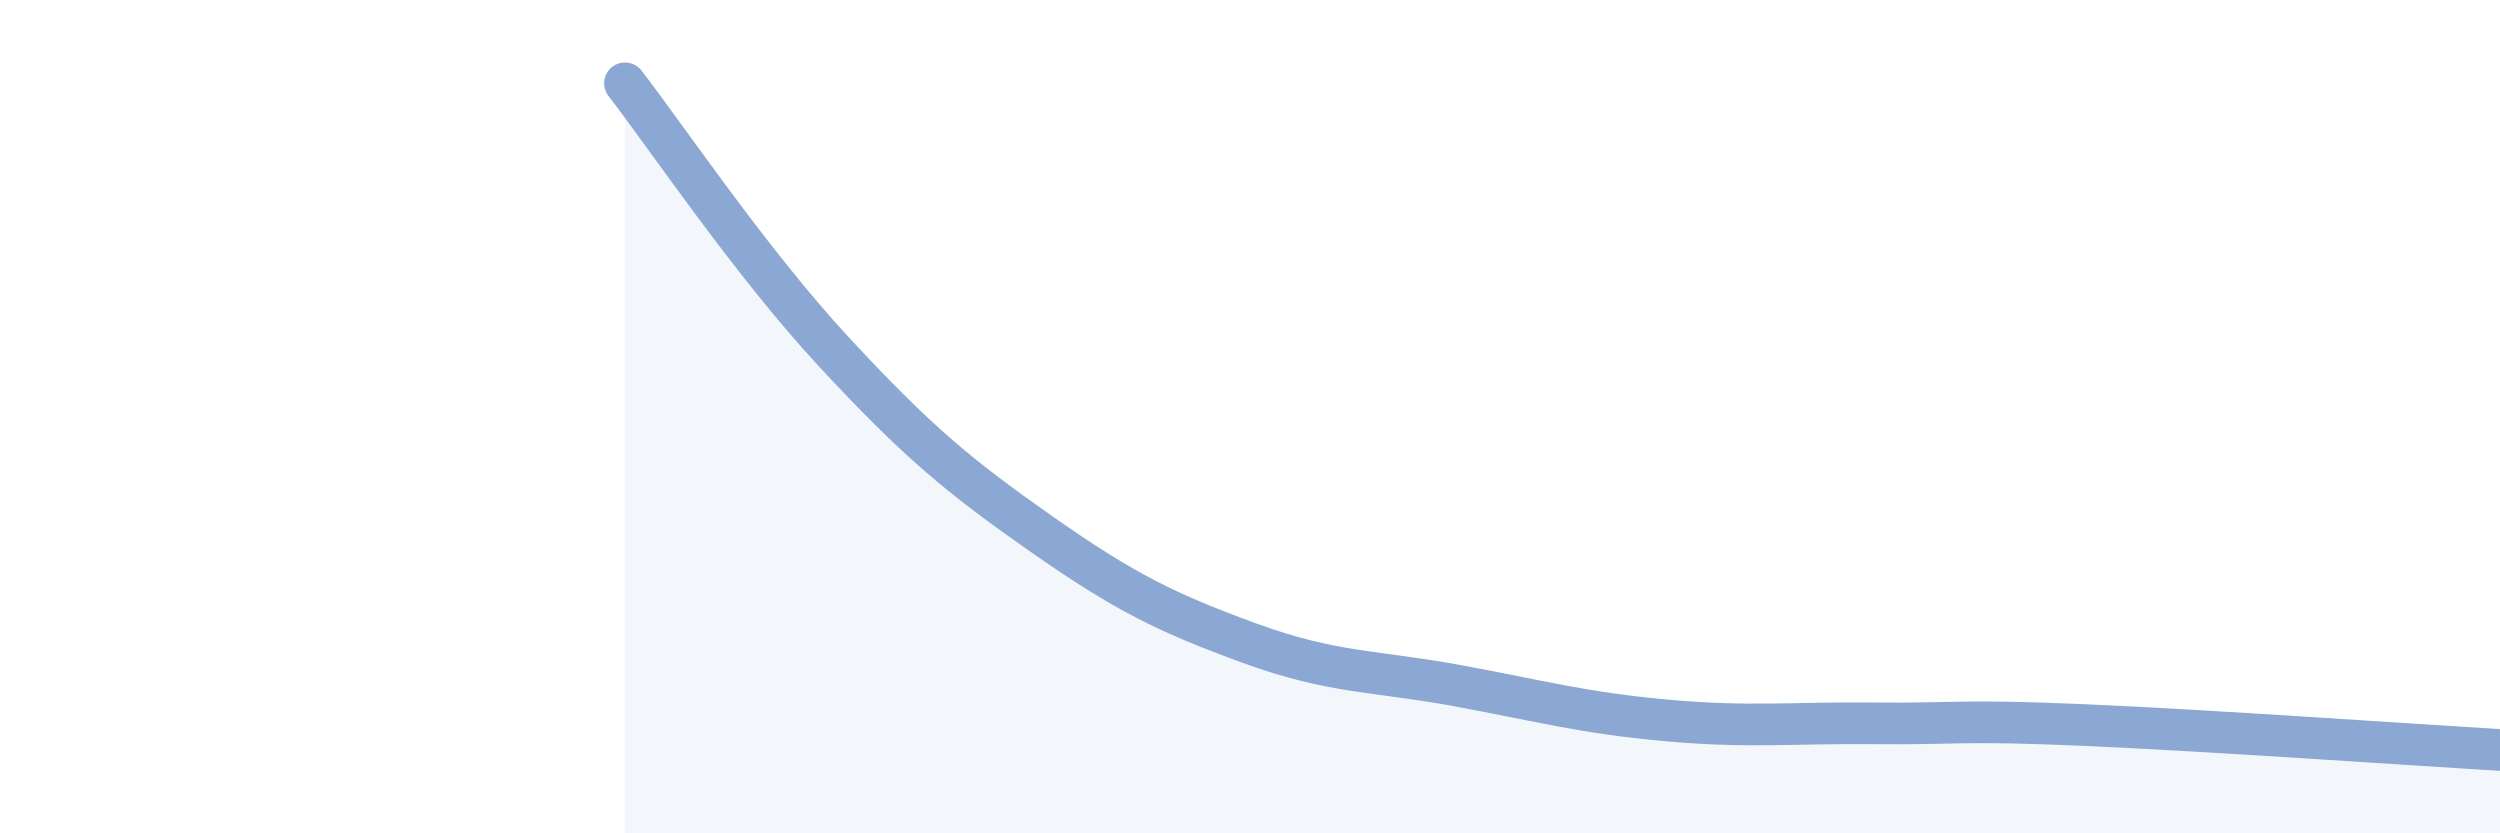 
    <svg width="60" height="20" viewBox="0 0 60 20" xmlns="http://www.w3.org/2000/svg">
      <path
        d="M 15,2 C 16,3.29 18,6.27 20,8.43 C 22,10.59 23,11.42 25,12.82 C 27,14.22 28,14.71 30,15.44 C 32,16.17 33,16.09 35,16.46 C 37,16.83 38,17.11 40,17.29 C 42,17.47 43,17.34 45,17.36 C 47,17.38 47,17.27 50,17.4 C 53,17.53 58,17.88 60,18L60 20L15 20Z"
        fill="#8ba7d3"
        opacity="0.1"
        stroke-linecap="round"
        stroke-linejoin="round"
      />
      <path
        d="M 15,2 C 16,3.29 18,6.27 20,8.43 C 22,10.59 23,11.42 25,12.82 C 27,14.22 28,14.71 30,15.44 C 32,16.17 33,16.09 35,16.46 C 37,16.83 38,17.11 40,17.29 C 42,17.47 43,17.34 45,17.36 C 47,17.38 47,17.27 50,17.4 C 53,17.53 58,17.88 60,18"
        stroke="#8ba7d3"
        stroke-width="1"
        fill="none"
        stroke-linecap="round"
        stroke-linejoin="round"
      />
    </svg>
  